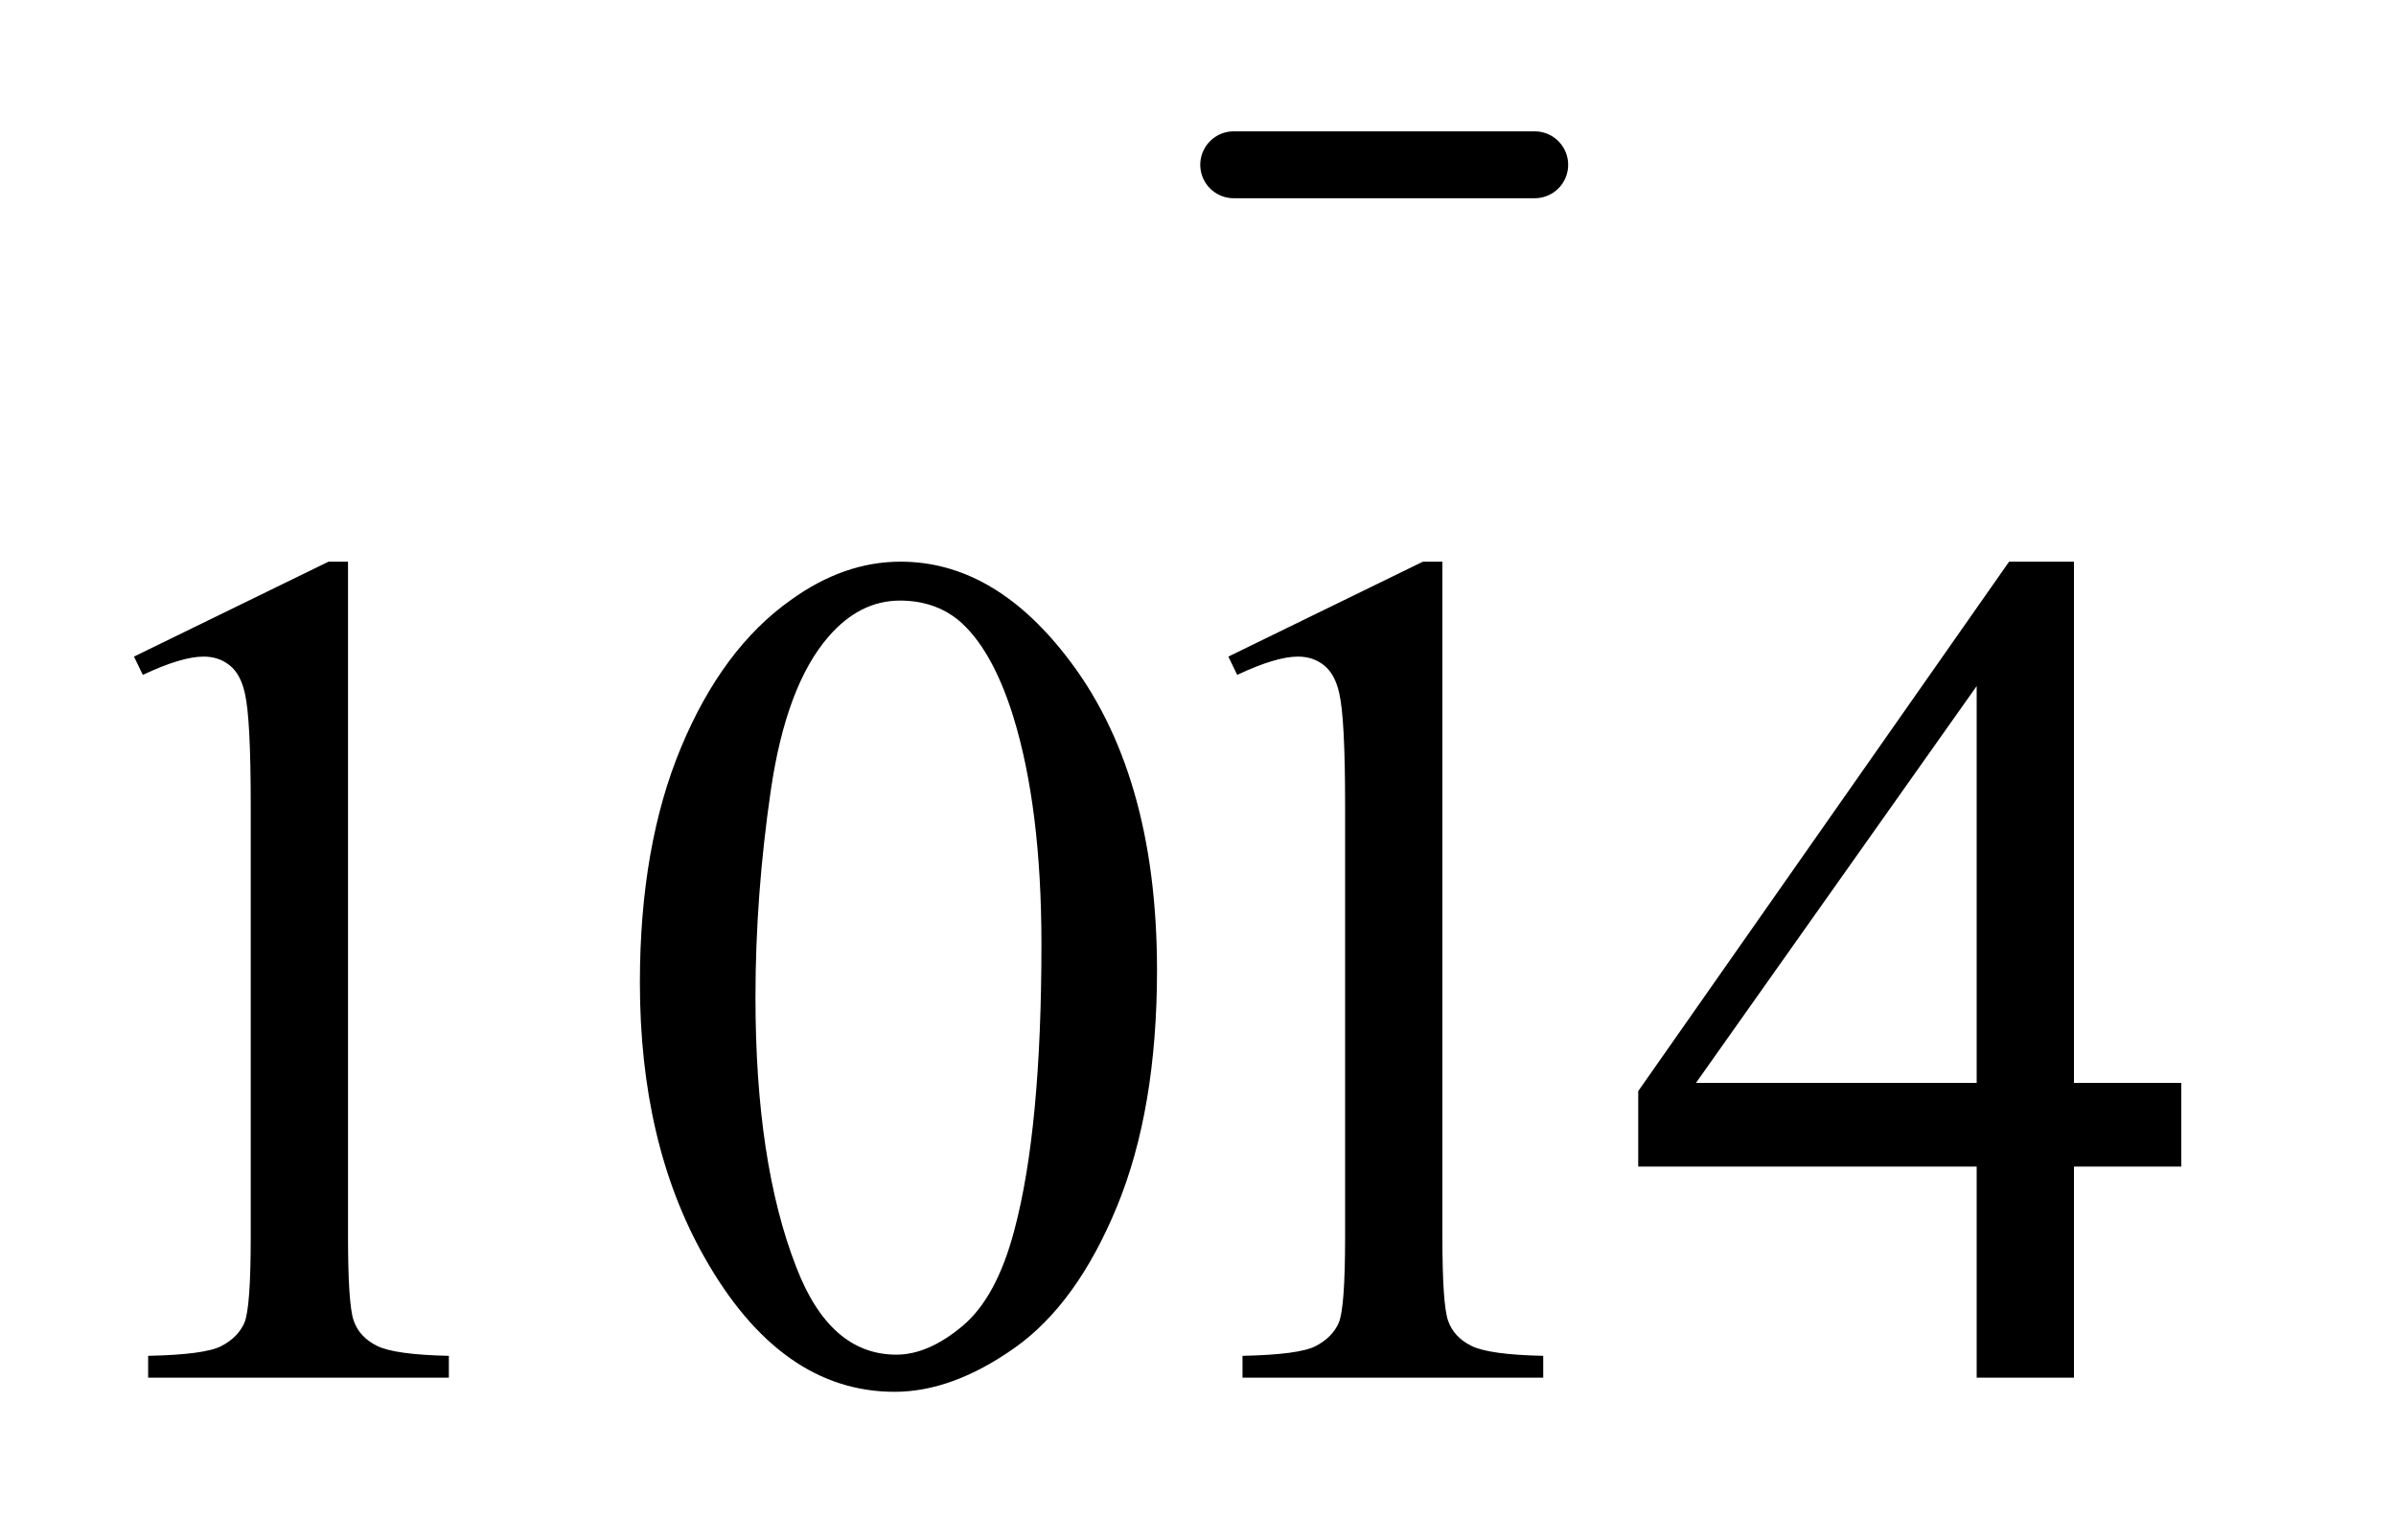 <?xml version="1.0" encoding="UTF-8"?>
<!DOCTYPE svg PUBLIC '-//W3C//DTD SVG 1.0//EN'
          'http://www.w3.org/TR/2001/REC-SVG-20010904/DTD/svg10.dtd'>
<svg stroke-dasharray="none" shape-rendering="auto" xmlns="http://www.w3.org/2000/svg" font-family="'Dialog'" text-rendering="auto" width="28" fill-opacity="1" color-interpolation="auto" color-rendering="auto" preserveAspectRatio="xMidYMid meet" font-size="12px" viewBox="0 0 28 18" fill="black" xmlns:xlink="http://www.w3.org/1999/xlink" stroke="black" image-rendering="auto" stroke-miterlimit="10" stroke-linecap="square" stroke-linejoin="miter" font-style="normal" stroke-width="1" height="18" stroke-dashoffset="0" font-weight="normal" stroke-opacity="1"
><!--Generated by the Batik Graphics2D SVG Generator--><defs id="genericDefs"
  /><g
  ><defs id="defs1"
    ><clipPath clipPathUnits="userSpaceOnUse" id="clipPath1"
      ><path d="M0.927 1.723 L18.16 1.723 L18.16 13.125 L0.927 13.125 L0.927 1.723 Z"
      /></clipPath
      ><clipPath clipPathUnits="userSpaceOnUse" id="clipPath2"
      ><path d="M29.699 55.051 L29.699 419.324 L582.067 419.324 L582.067 55.051 Z"
      /></clipPath
    ></defs
    ><g stroke-width="16" transform="scale(1.576,1.576) translate(-0.927,-1.723) matrix(0.031,0,0,0.031,0,0)" stroke-linejoin="round" stroke-linecap="round"
    ><line y2="95" fill="none" x1="325" clip-path="url(#clipPath2)" x2="397" y1="95"
    /></g
    ><g transform="matrix(0.049,0,0,0.049,-1.46,-2.715)"
    ><path d="M61.75 212.016 L108.156 189.375 L112.797 189.375 L112.797 350.391 Q112.797 366.422 114.133 370.359 Q115.469 374.297 119.688 376.406 Q123.906 378.516 136.844 378.797 L136.844 384 L65.125 384 L65.125 378.797 Q78.625 378.516 82.562 376.477 Q86.5 374.438 88.047 370.992 Q89.594 367.547 89.594 350.391 L89.594 247.453 Q89.594 226.641 88.188 220.734 Q87.203 216.234 84.602 214.125 Q82 212.016 78.344 212.016 Q73.141 212.016 63.859 216.375 L61.75 212.016 ZM182.406 289.781 Q182.406 257.156 192.25 233.602 Q202.094 210.047 218.406 198.516 Q231.062 189.375 244.562 189.375 Q266.5 189.375 283.938 211.734 Q305.734 239.438 305.734 286.828 Q305.734 320.016 296.172 343.219 Q286.609 366.422 271.773 376.898 Q256.938 387.375 243.156 387.375 Q215.875 387.375 197.734 355.172 Q182.406 328.031 182.406 289.781 ZM209.969 293.297 Q209.969 332.672 219.672 357.562 Q227.688 378.516 243.578 378.516 Q251.172 378.516 259.328 371.695 Q267.484 364.875 271.703 348.844 Q278.172 324.656 278.172 280.641 Q278.172 248.016 271.422 226.219 Q266.359 210.047 258.344 203.297 Q252.578 198.656 244.422 198.656 Q234.859 198.656 227.406 207.234 Q217.281 218.906 213.625 243.938 Q209.969 268.969 209.969 293.297 ZM322.75 212.016 L369.156 189.375 L373.797 189.375 L373.797 350.391 Q373.797 366.422 375.133 370.359 Q376.469 374.297 380.688 376.406 Q384.906 378.516 397.844 378.797 L397.844 384 L326.125 384 L326.125 378.797 Q339.625 378.516 343.562 376.477 Q347.5 374.438 349.047 370.992 Q350.594 367.547 350.594 350.391 L350.594 247.453 Q350.594 226.641 349.188 220.734 Q348.203 216.234 345.602 214.125 Q343 212.016 339.344 212.016 Q334.141 212.016 324.859 216.375 L322.75 212.016 ZM550.016 313.688 L550.016 333.656 L524.422 333.656 L524.422 384 L501.219 384 L501.219 333.656 L420.5 333.656 L420.5 315.656 L508.953 189.375 L524.422 189.375 L524.422 313.688 L550.016 313.688 ZM501.219 313.688 L501.219 219.047 L434.281 313.688 L501.219 313.688 Z" stroke="none" clip-path="url(#clipPath2)"
    /></g
  ></g
></svg
>
